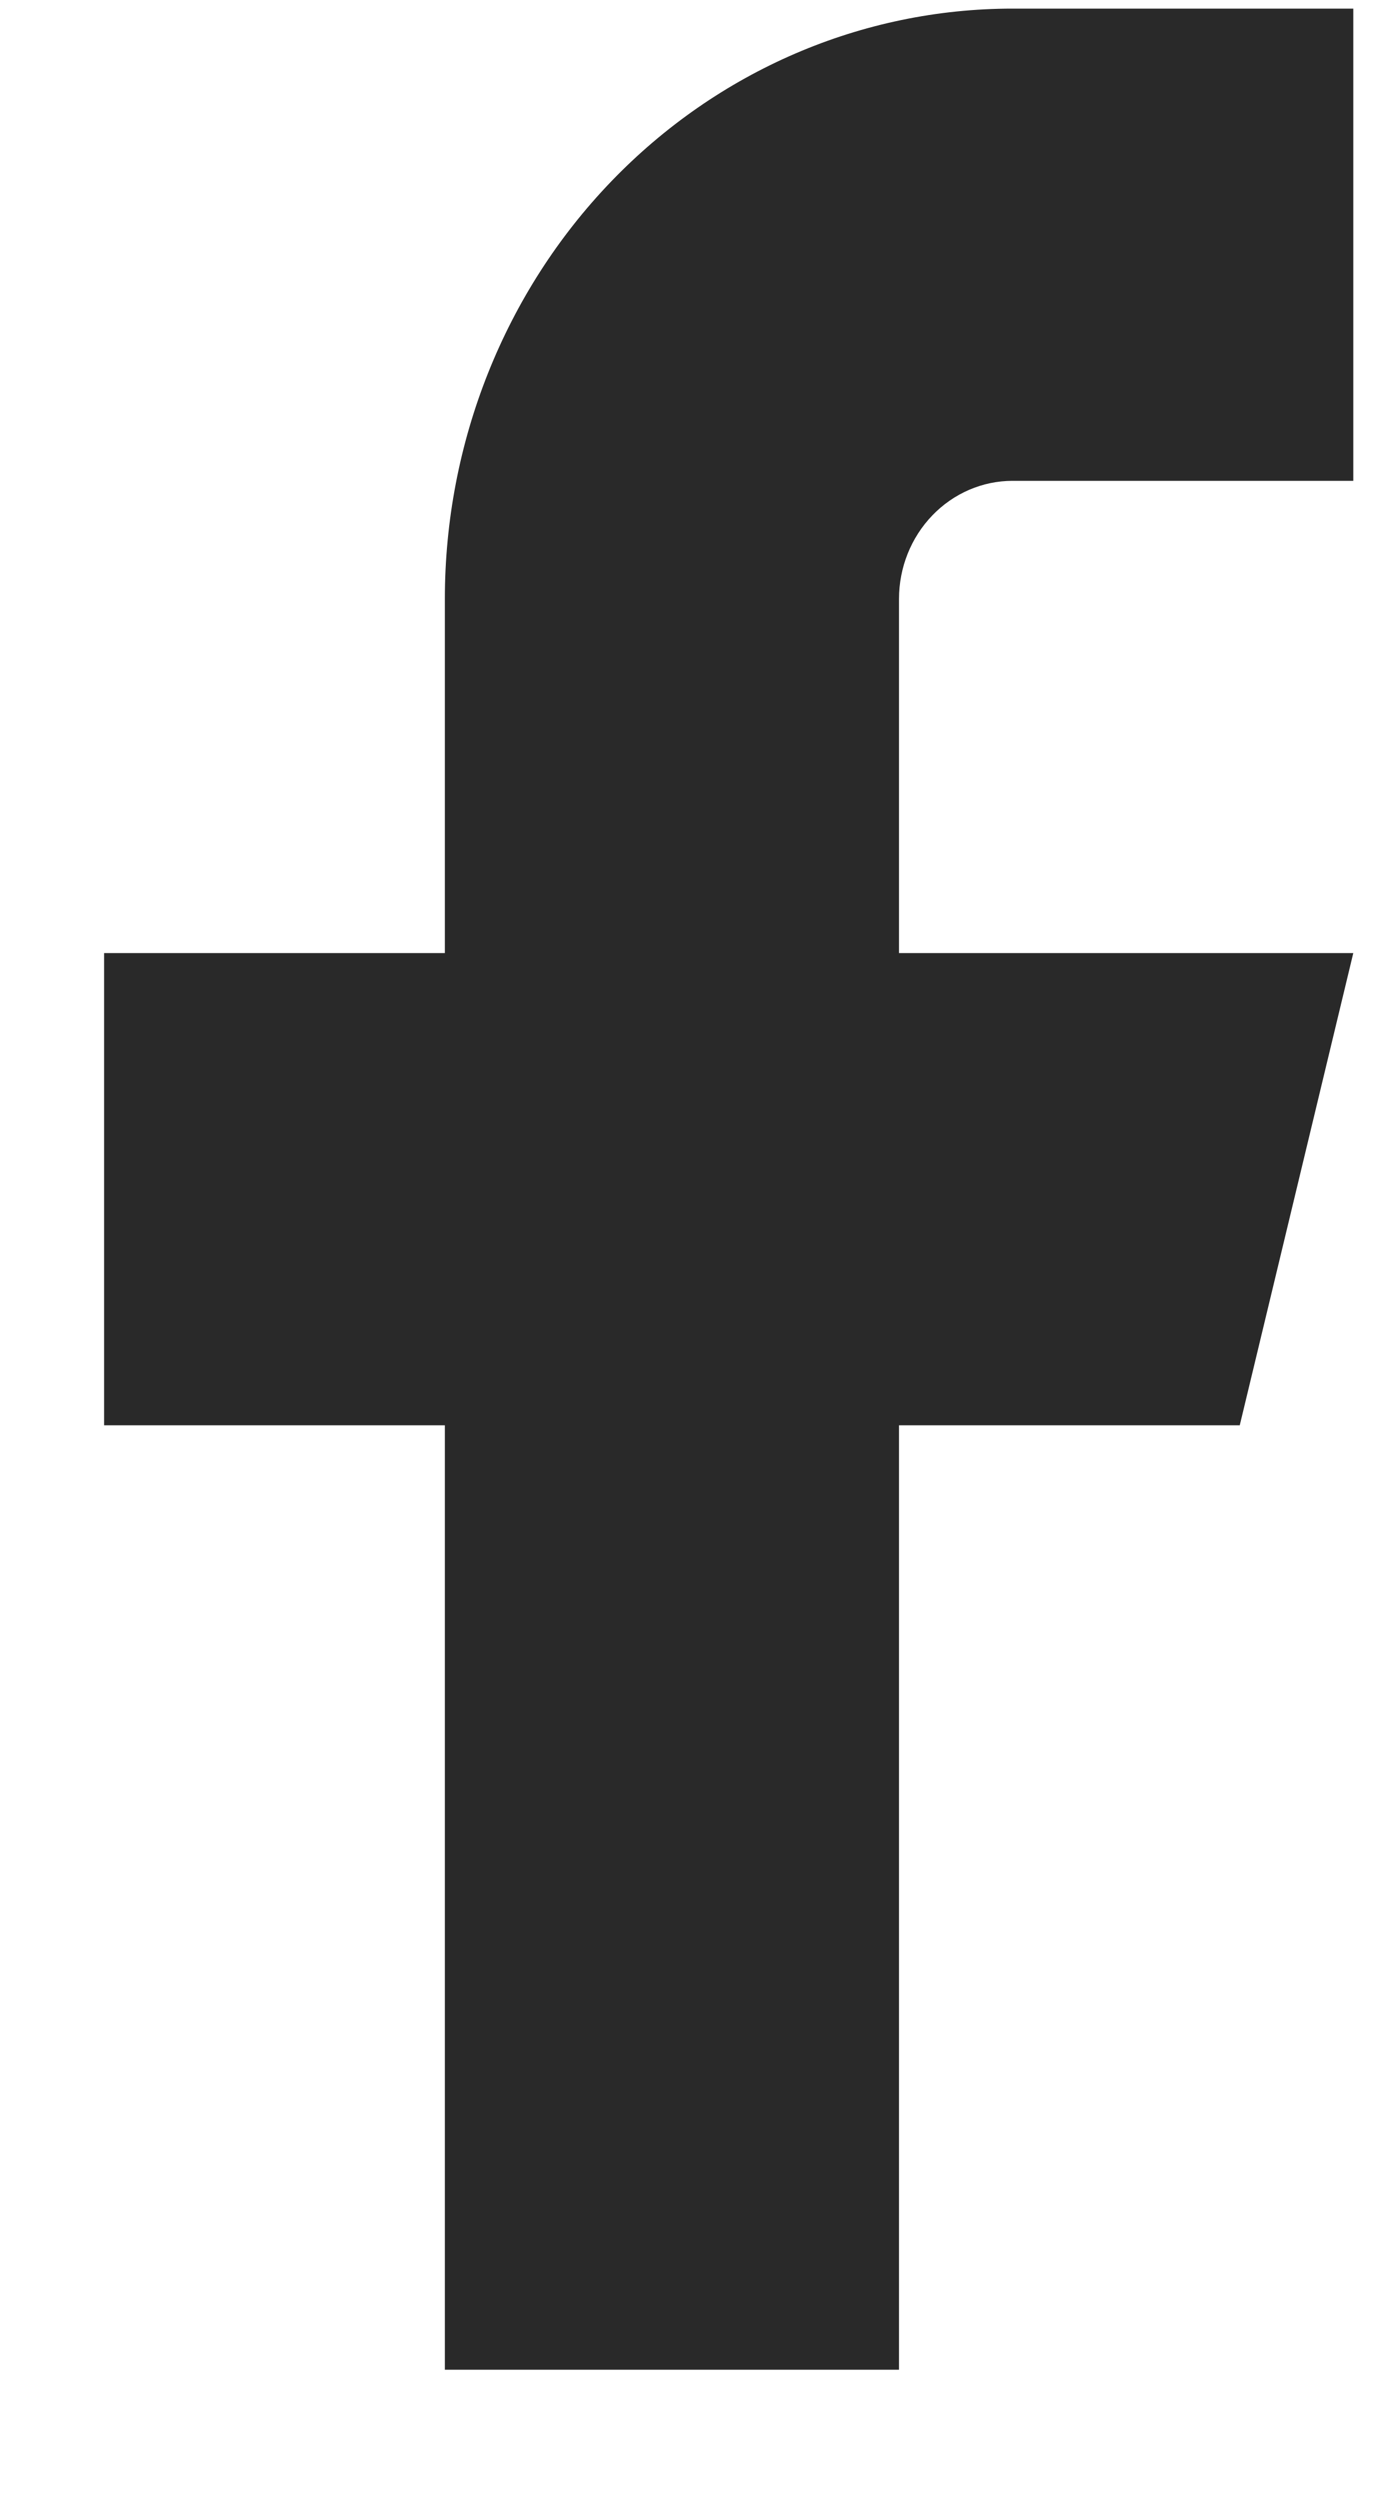 <svg width="10" height="18" viewBox="0 0 10 18" fill="none" xmlns="http://www.w3.org/2000/svg">
<path d="M9.75 0.062H7.295C6.21 0.062 5.17 0.51 4.403 1.307C3.636 2.104 3.205 3.185 3.205 4.312V6.862H0.75V10.262H3.205V17.062H6.477V10.262H8.932L9.75 6.862H6.477V4.312C6.477 4.087 6.563 3.871 6.717 3.711C6.87 3.552 7.078 3.462 7.295 3.462H9.75V0.062Z" fill="#292929"/>
</svg>

